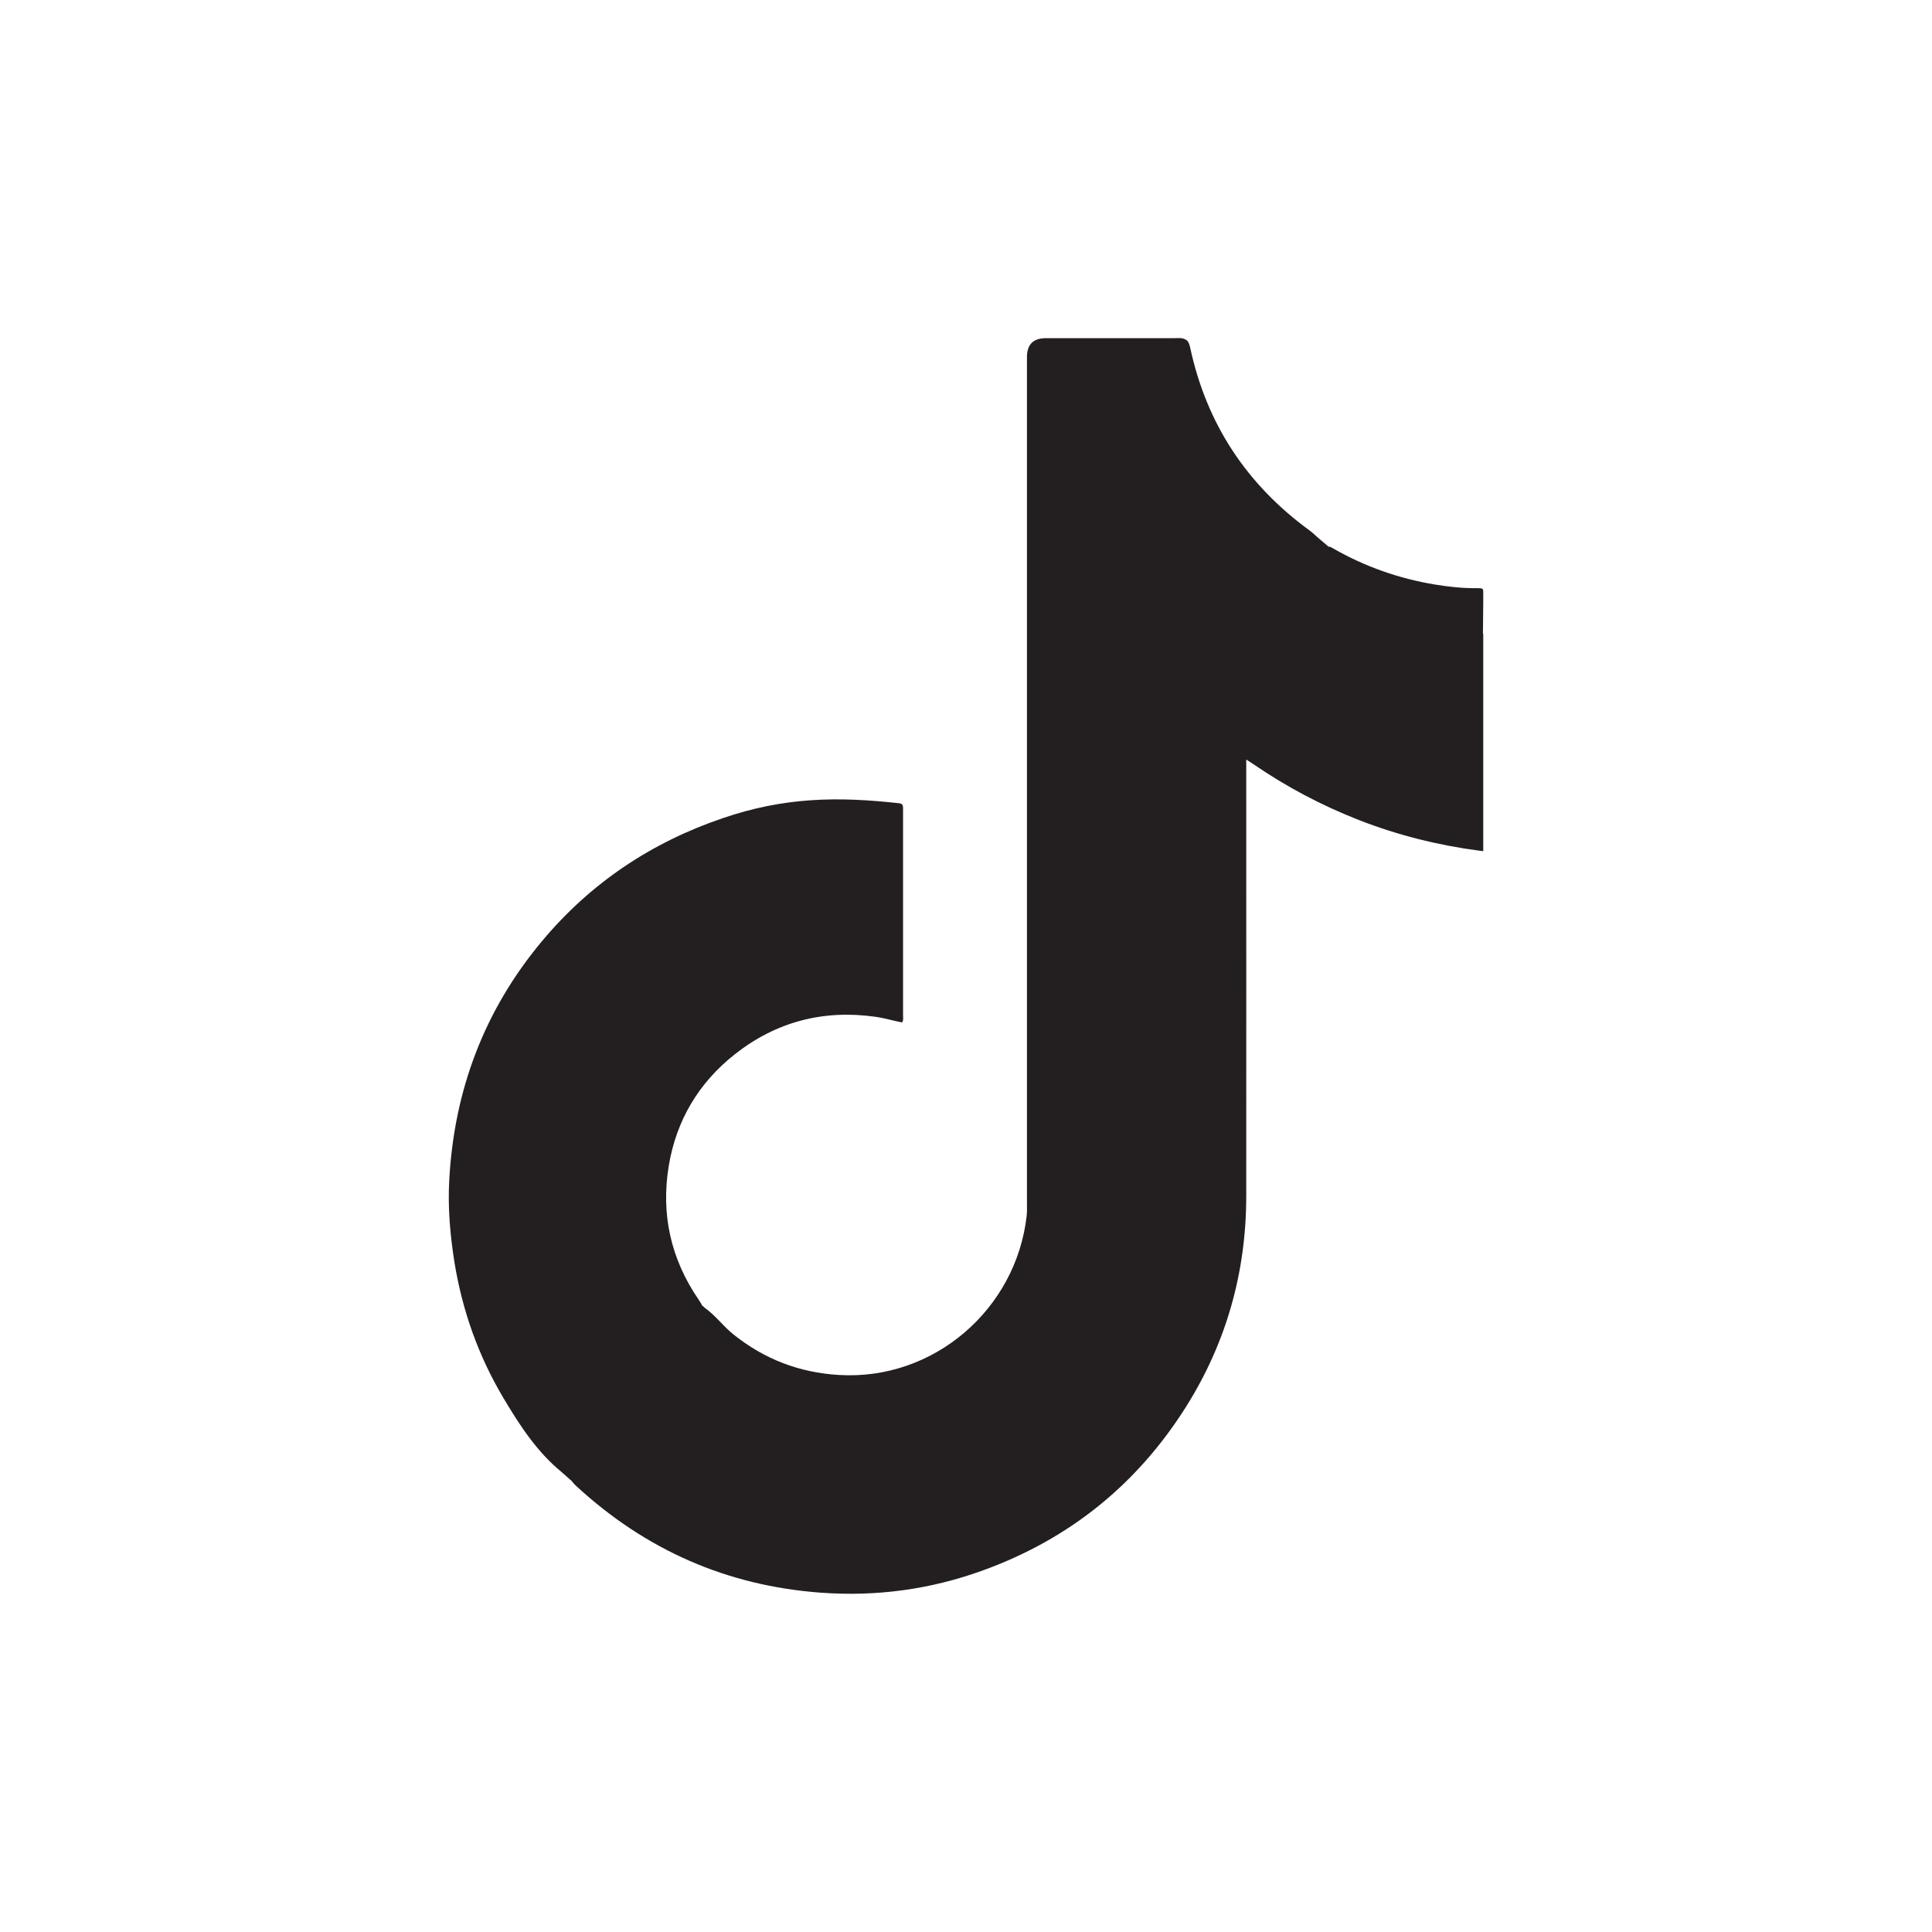 <?xml version="1.0" encoding="UTF-8"?>
<svg id="Layer_1" data-name="Layer 1" xmlns="http://www.w3.org/2000/svg" viewBox="0 0 184.31 184.31">
  <defs>
    <style>
      .cls-1 {
        fill: #231f20;
        fill-rule: evenodd;
      }
    </style>
  </defs>
  <path class="cls-1" d="M66.95,124.51c.11.1.22.2.33.29.99.71,1.71,1.71,2.66,2.48,2.96,2.37,6.28,3.66,10.09,3.89,9.03.55,16.89-6.24,17.91-15.16.05-.43.03-.87.03-1.31V34.07q0-1.81,1.81-1.81c4.08,0,8.17,0,12.25,0,.38,0,.78-.07,1.13.17.03.02.05.04.08.05.19.2.25.46.31.72,1.56,7.24,5.38,13.02,11.36,17.39.38.27.69.61,1.05.9.26.22.52.44.78.66.18-.01.32.1.46.18,3.02,1.73,6.25,2.86,9.67,3.43,1.34.22,2.69.37,4.05.35.57,0,.59.01.58.55v.77l-.03,3.01.03.03v20.73l-.41-.05c-3.94-.52-7.77-1.48-11.48-2.93-3.54-1.39-6.88-3.15-10.02-5.31-.19-.13-.39-.25-.7-.45v.87c0,13.59.01,27.18,0,40.76,0,7.24-1.88,13.97-5.74,20.11-4.67,7.41-11.14,12.63-19.37,15.61-4.99,1.82-10.17,2.52-15.48,2.13-8.96-.66-16.71-4.08-23.31-10.16-.18-.16-.33-.35-.49-.53-.32-.28-.63-.56-.94-.83-2.37-1.95-4.01-4.49-5.55-7.08-2.37-3.99-3.9-8.3-4.65-12.89-.42-2.62-.65-5.26-.5-7.91.47-8.54,3.34-16.17,8.85-22.76,4.62-5.53,10.39-9.39,17.19-11.71,5.89-2.02,10.93-2.1,16.88-1.44.29.04.37.17.37.42,0,.15,0,.29,0,.44,0,6.44,0,12.88,0,19.31,0,.24.06.49-.09.74-.85-.16-1.68-.42-2.55-.54-4.97-.7-9.46.47-13.4,3.57-3.46,2.73-5.59,6.31-6.31,10.65-.76,4.61.19,8.88,2.84,12.75.11.16.21.32.31.49Z"/>
</svg>